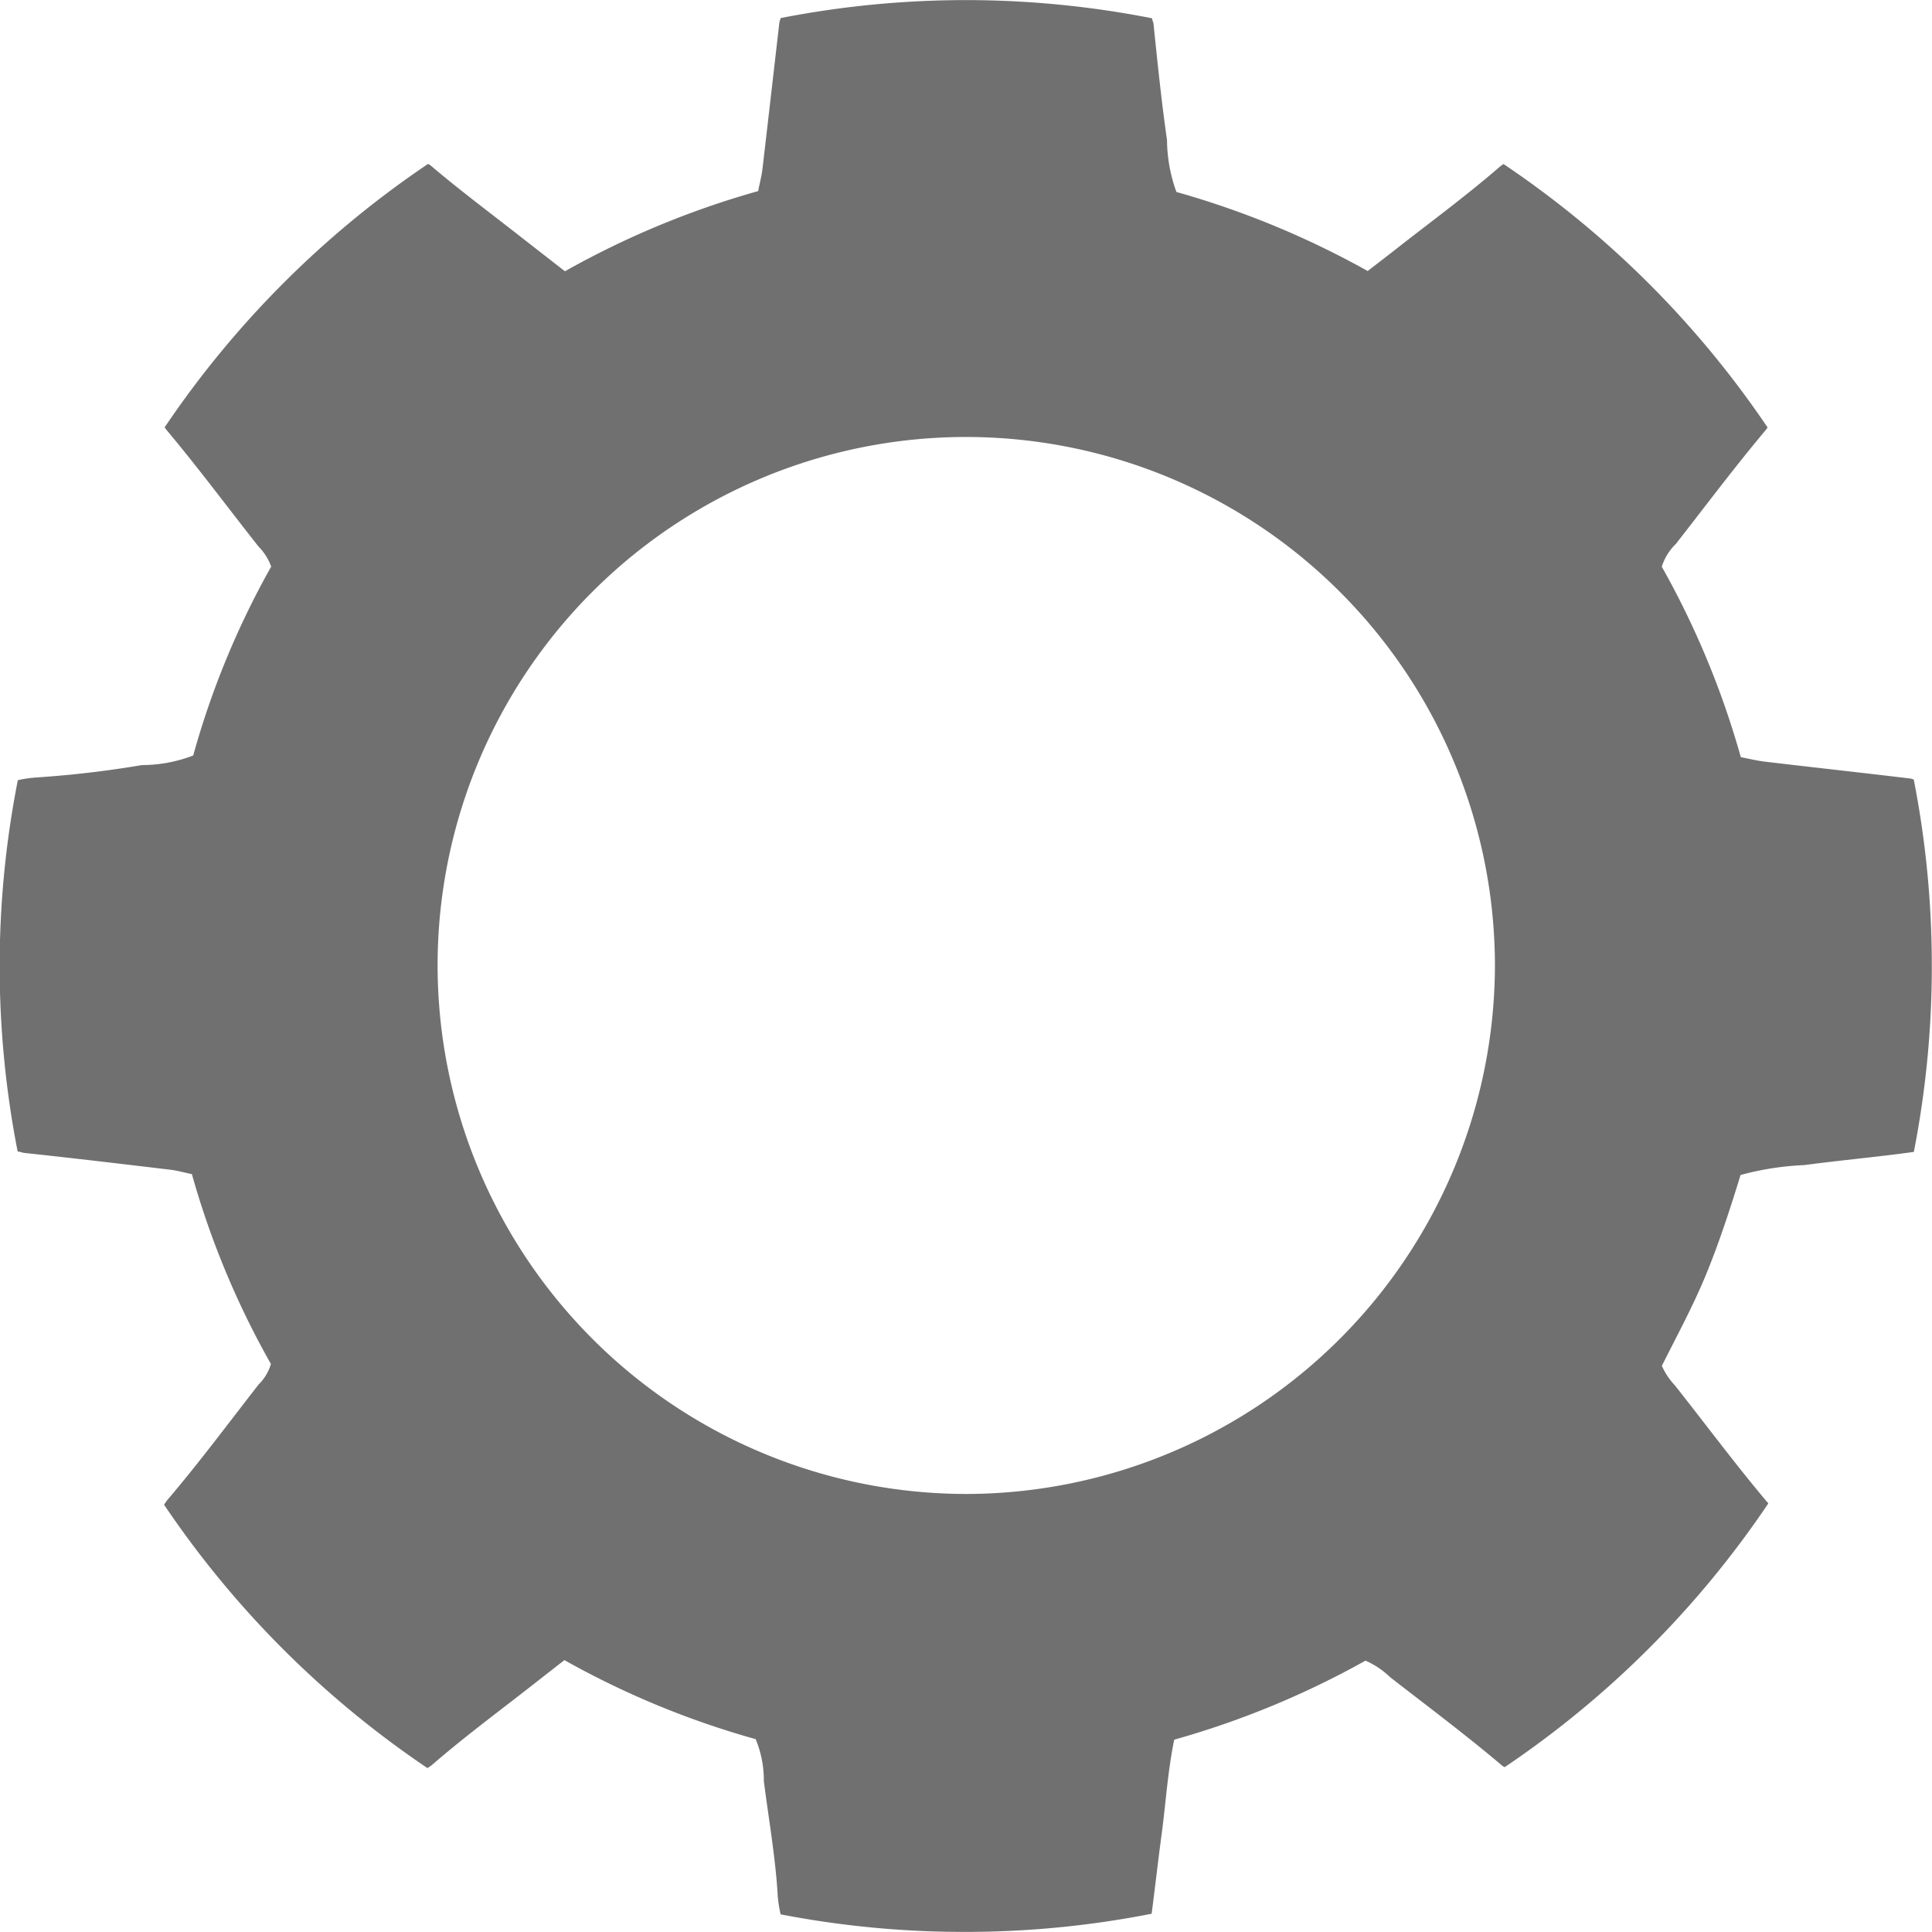 <svg xmlns="http://www.w3.org/2000/svg" width="22" height="22" viewBox="0 0 22 22">
  <g id="icon_settings" transform="translate(-40 -519)">
    <rect id="Rectángulo_276" data-name="Rectángulo 276" width="22" height="22" transform="translate(40 519)" fill="#fff" opacity="0"/>
    <path id="Trazado_283" data-name="Trazado 283" d="M-37.425,26.708c-.012,0-.021-.007-.033-.009-.554-.067-1.108-.127-1.662-.193-.088-.01-.174-.032-.274-.051a9.829,9.829,0,0,0-.9-2.169.621.621,0,0,1,.161-.26c.339-.434.67-.876,1.026-1.3.007-.008.011-.017.018-.025a11.089,11.089,0,0,0-3.007-3c-.012.009-.025.016-.037.026-.393.341-.815.649-1.225.972l-.285.22a10.039,10.039,0,0,0-2.178-.9,1.767,1.767,0,0,1-.107-.59c-.062-.434-.107-.871-.152-1.307,0-.031-.015-.052-.019-.081a11,11,0,0,0-2.12-.207,11.006,11.006,0,0,0-2.11.205c0,.018-.011.031-.013.049-.064.554-.127,1.108-.192,1.662-.009.081-.03.16-.05.259a9.995,9.995,0,0,0-2.2.913l-.452-.352c-.363-.286-.735-.561-1.086-.86-.006,0-.014-.006-.02-.011a11.086,11.086,0,0,0-3,3c.006.008.011.017.017.025.364.433.7.887,1.052,1.333a.617.617,0,0,1,.144.228,9.636,9.636,0,0,0-.888,2.151,1.628,1.628,0,0,1-.583.109,11.894,11.894,0,0,1-1.2.141,1.388,1.388,0,0,0-.214.031,10.992,10.992,0,0,0-.207,2.119,11.007,11.007,0,0,0,.205,2.11c.027,0,.051.013.079.016.554.059,1.107.125,1.661.191.073.009.145.029.244.05a9.714,9.714,0,0,0,.9,2.162.537.537,0,0,1-.139.232c-.343.44-.676.889-1.038,1.314-.015.018-.026.037-.04.056a11.087,11.087,0,0,0,3,3c.017-.013.036-.023.052-.037.393-.341.815-.649,1.224-.972l.283-.221a9.86,9.86,0,0,0,2.178.9,1.224,1.224,0,0,1,.093.477c.055.435.133.869.158,1.305a1.426,1.426,0,0,0,.033.213,11,11,0,0,0,2.106.2,10.989,10.989,0,0,0,2.119-.207c.039-.3.073-.6.113-.9.048-.353.068-.71.144-1.082a10,10,0,0,0,2.178-.9.948.948,0,0,1,.279.187c.429.334.865.659,1.28,1.011.008.007.018.008.026.015a11.079,11.079,0,0,0,3-3c0-.005,0-.012-.01-.018-.365-.432-.7-.886-1.053-1.331a.785.785,0,0,1-.147-.221c.169-.339.358-.684.507-1.049s.271-.74.389-1.124a3.284,3.284,0,0,1,.726-.113c.413-.055.828-.092,1.24-.149l.007,0a11,11,0,0,0,.205-2.113A11.015,11.015,0,0,0-37.425,26.708Zm-10.8,8.137a6.025,6.025,0,0,1-6.009-6.013,6.018,6.018,0,0,1,6.019-6.023,6.024,6.024,0,0,1,6.021,6.022A6.03,6.03,0,0,1-48.22,34.845Z" transform="translate(99.217 501.167)" fill="#707070"/>
  </g>
</svg>
